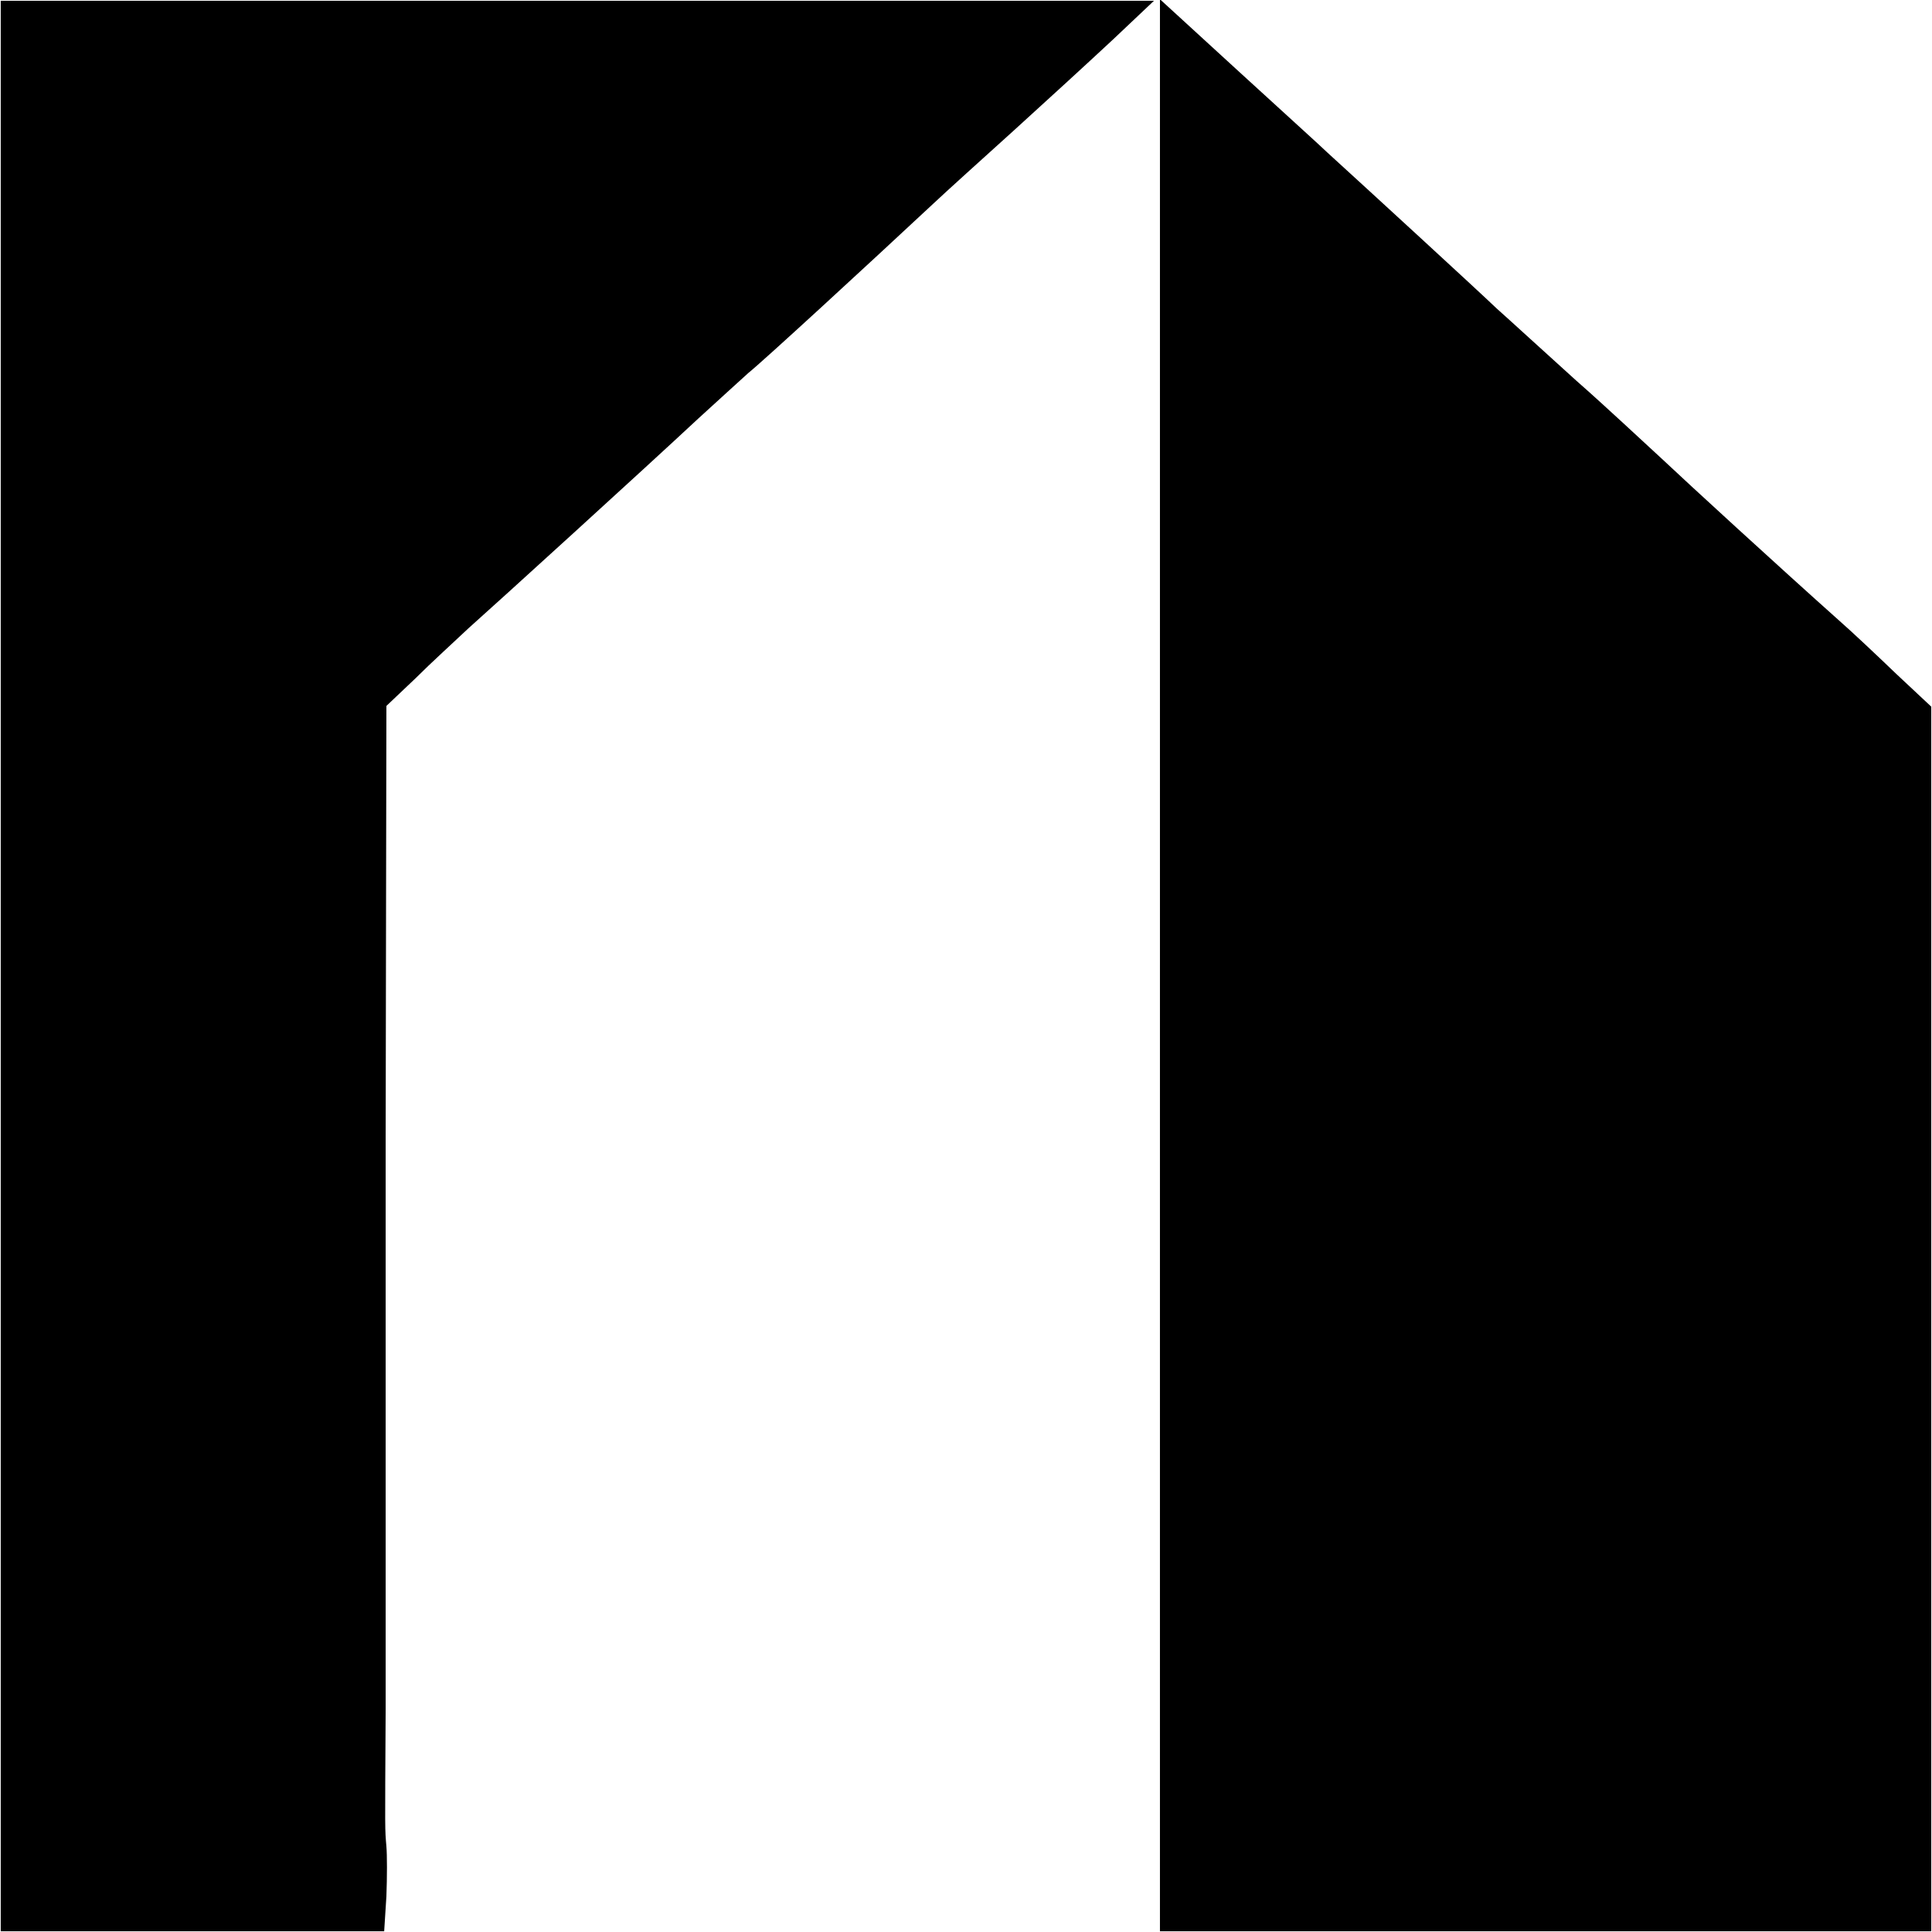 <?xml version="1.0" standalone="no"?>
<!DOCTYPE svg PUBLIC "-//W3C//DTD SVG 20010904//EN"
 "http://www.w3.org/TR/2001/REC-SVG-20010904/DTD/svg10.dtd">
<svg version="1.0" xmlns="http://www.w3.org/2000/svg"
 width="260pt" height="260pt" viewBox="0 0 260 260"
 preserveAspectRatio="xMidYMid meet">
<g transform="translate(0,260) scale(0.1,-0.1)"
fill="#000000" stroke="none">
<path d="M1 1300 l0 -1299 258 0 258 0 3 47 c1 26 1 56 0 67 -2 25 -2 13 -1
185 0 80 0 154 0 165 0 11 0 282 0 602 l1 583 39 37 c21 21 54 51 72 68 36 32
235 213 309 282 25 23 55 50 67 61 20 16 159 144 248 227 18 17 68 62 110 100
43 39 103 94 133 122 l55 52 -776 0 -776 0 0 -1299z"/>
<path d="M1561 1301 l0 -1300 519 0 519 0 0 824 0 824 -47 44 c-26 25 -60 57
-76 71 -84 75 -205 186 -240 219 -23 21 -74 69 -115 105 -41 37 -89 81 -107
97 -25 24 -171 158 -228 210 -6 6 -59 54 -118 108 l-107 98 0 -1300z"/>
</g>
</svg>
